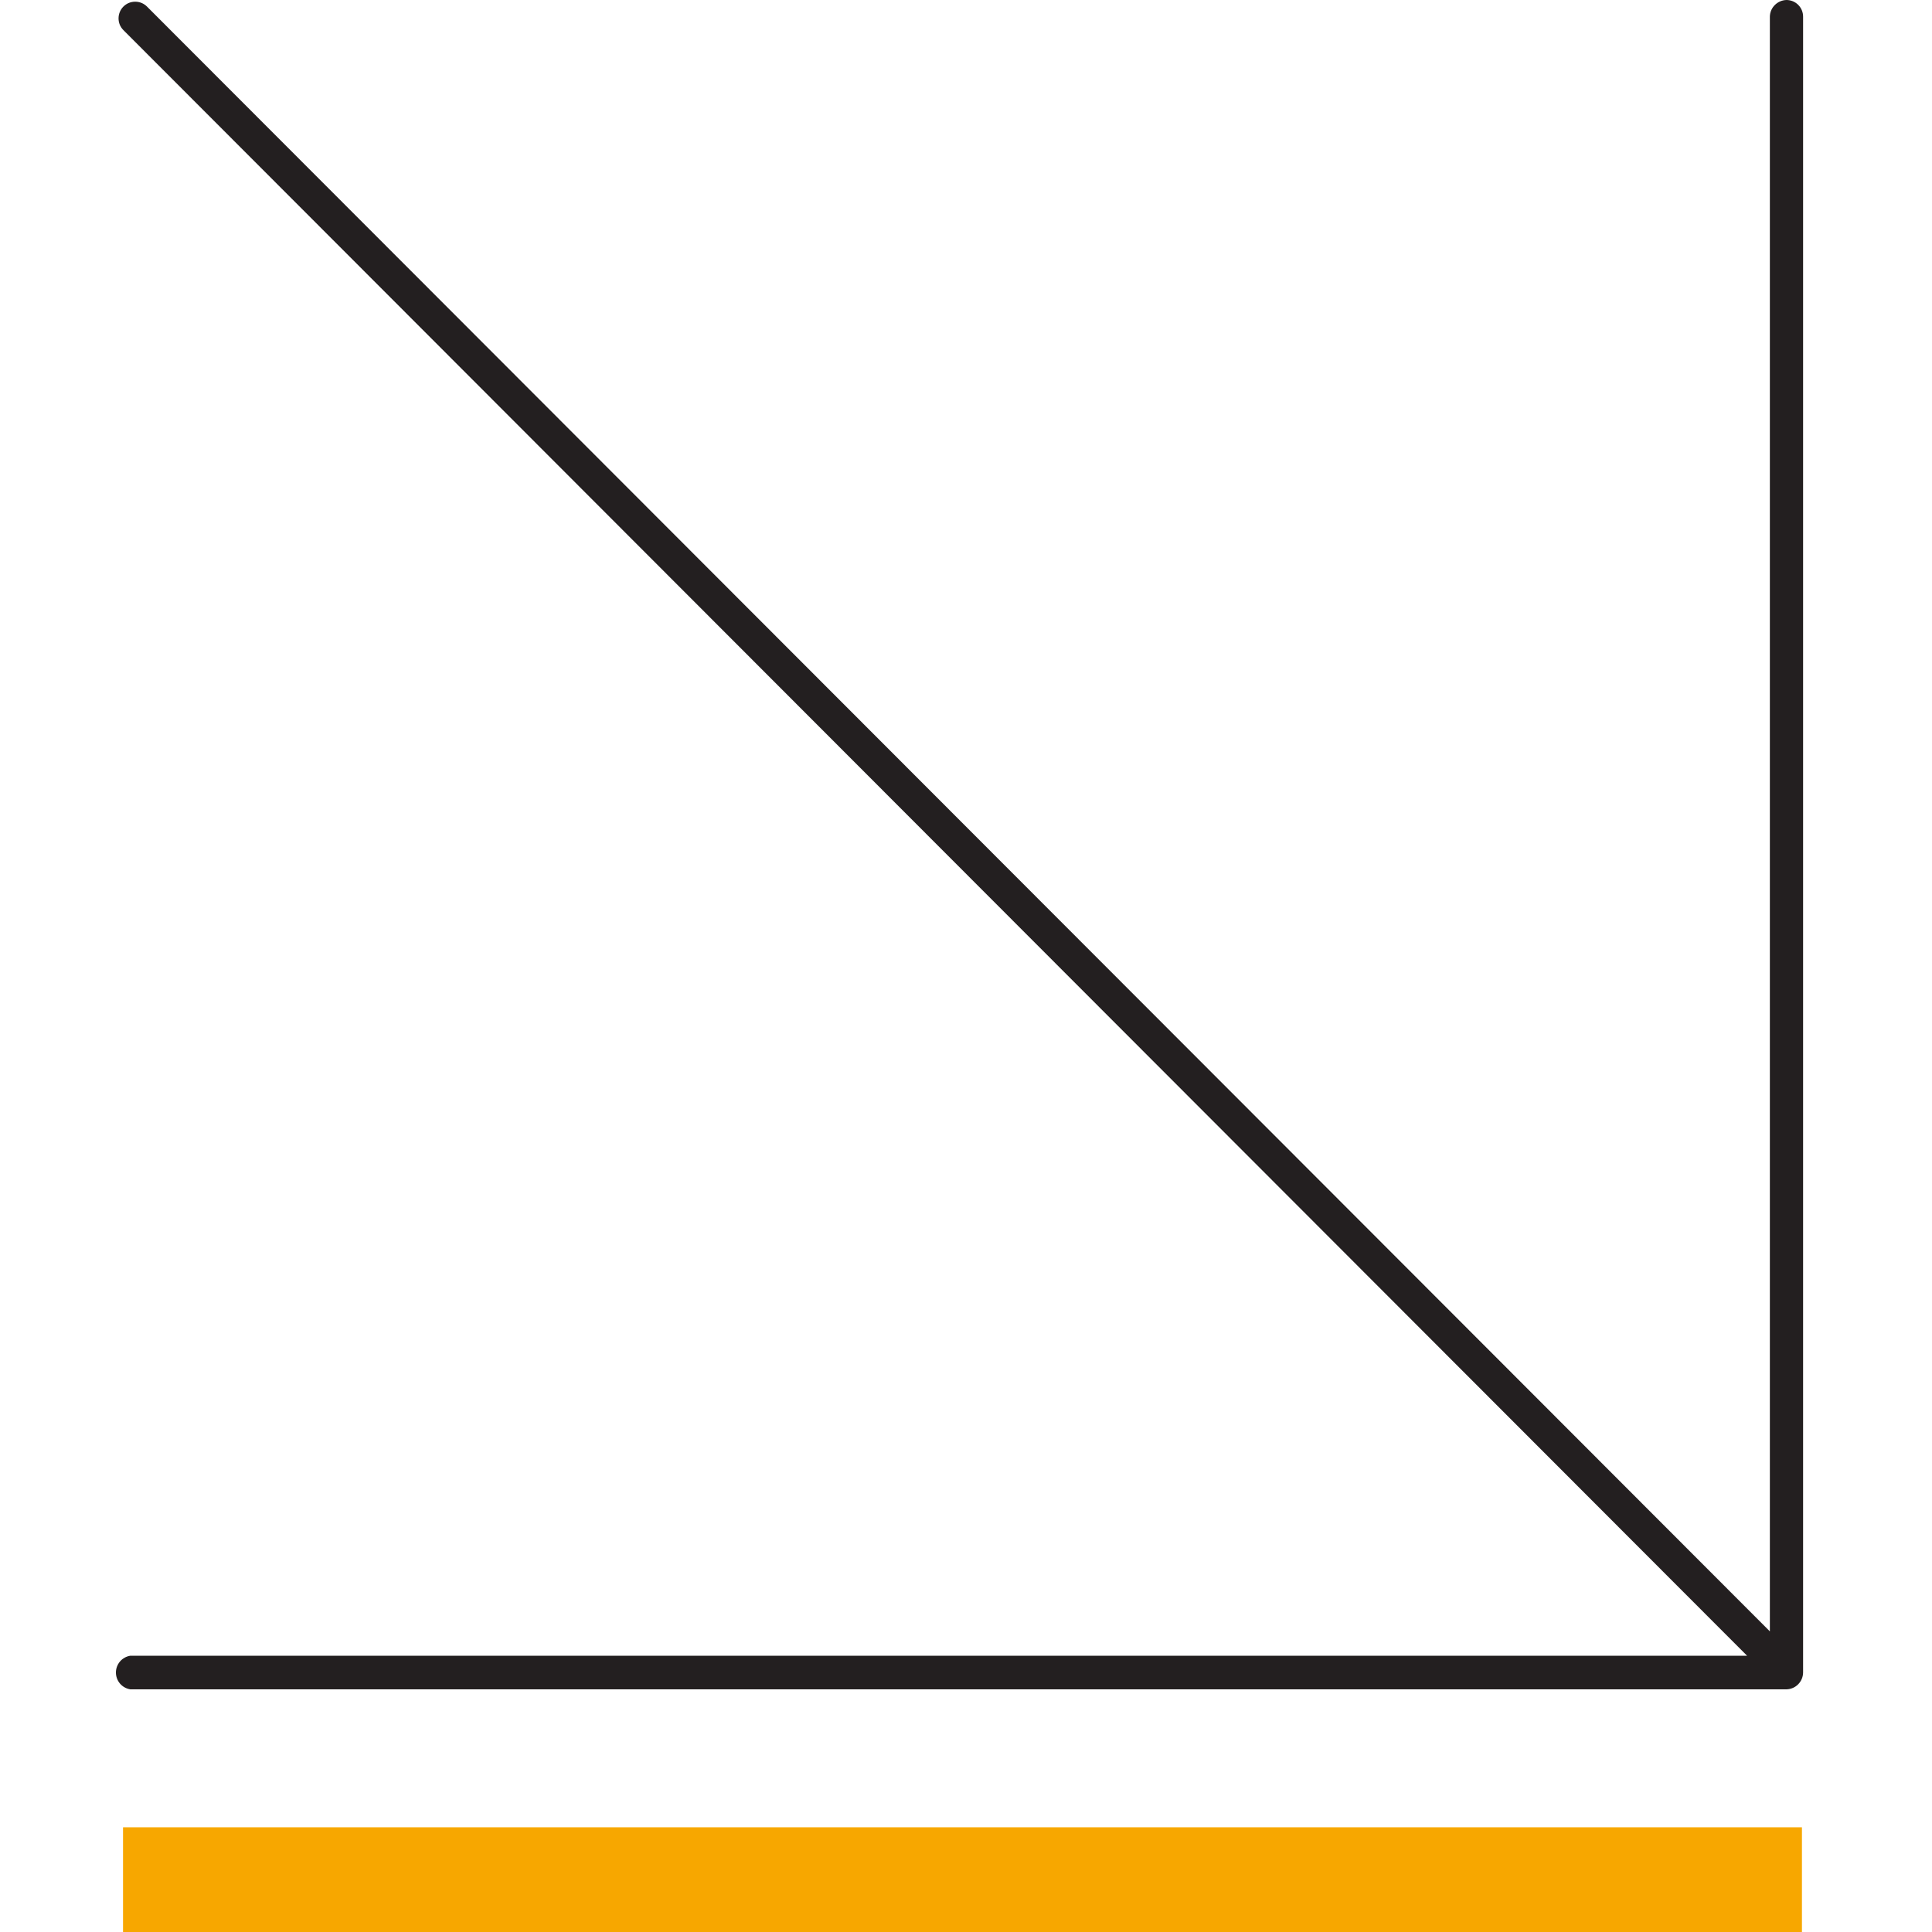 <svg width="50" height="50" viewBox="0 0 50 50" fill="none" xmlns="http://www.w3.org/2000/svg">
<path d="M46.634 47.29H3.184V50H46.634V47.29Z" fill="#F7A700"/>
<path d="M46.234 0C46.121 0.003 46.013 0.049 45.933 0.129C45.852 0.209 45.806 0.317 45.804 0.43V42.22L3.804 0.17C3.764 0.13 3.716 0.098 3.664 0.076C3.612 0.055 3.555 0.044 3.499 0.044C3.442 0.044 3.386 0.055 3.334 0.076C3.281 0.098 3.234 0.13 3.194 0.17C3.113 0.251 3.068 0.361 3.068 0.475C3.068 0.532 3.079 0.588 3.1 0.64C3.122 0.692 3.154 0.74 3.194 0.78L45.214 42.85H3.374C3.27 42.866 3.175 42.918 3.106 42.998C3.038 43.078 3 43.18 3 43.285C3 43.39 3.038 43.492 3.106 43.572C3.175 43.652 3.27 43.704 3.374 43.72H46.234C46.349 43.717 46.458 43.67 46.538 43.588C46.619 43.505 46.664 43.395 46.664 43.28V0.43C46.664 0.316 46.619 0.207 46.538 0.126C46.457 0.045 46.348 0 46.234 0Z" fill="#231F20"/>
</svg>
